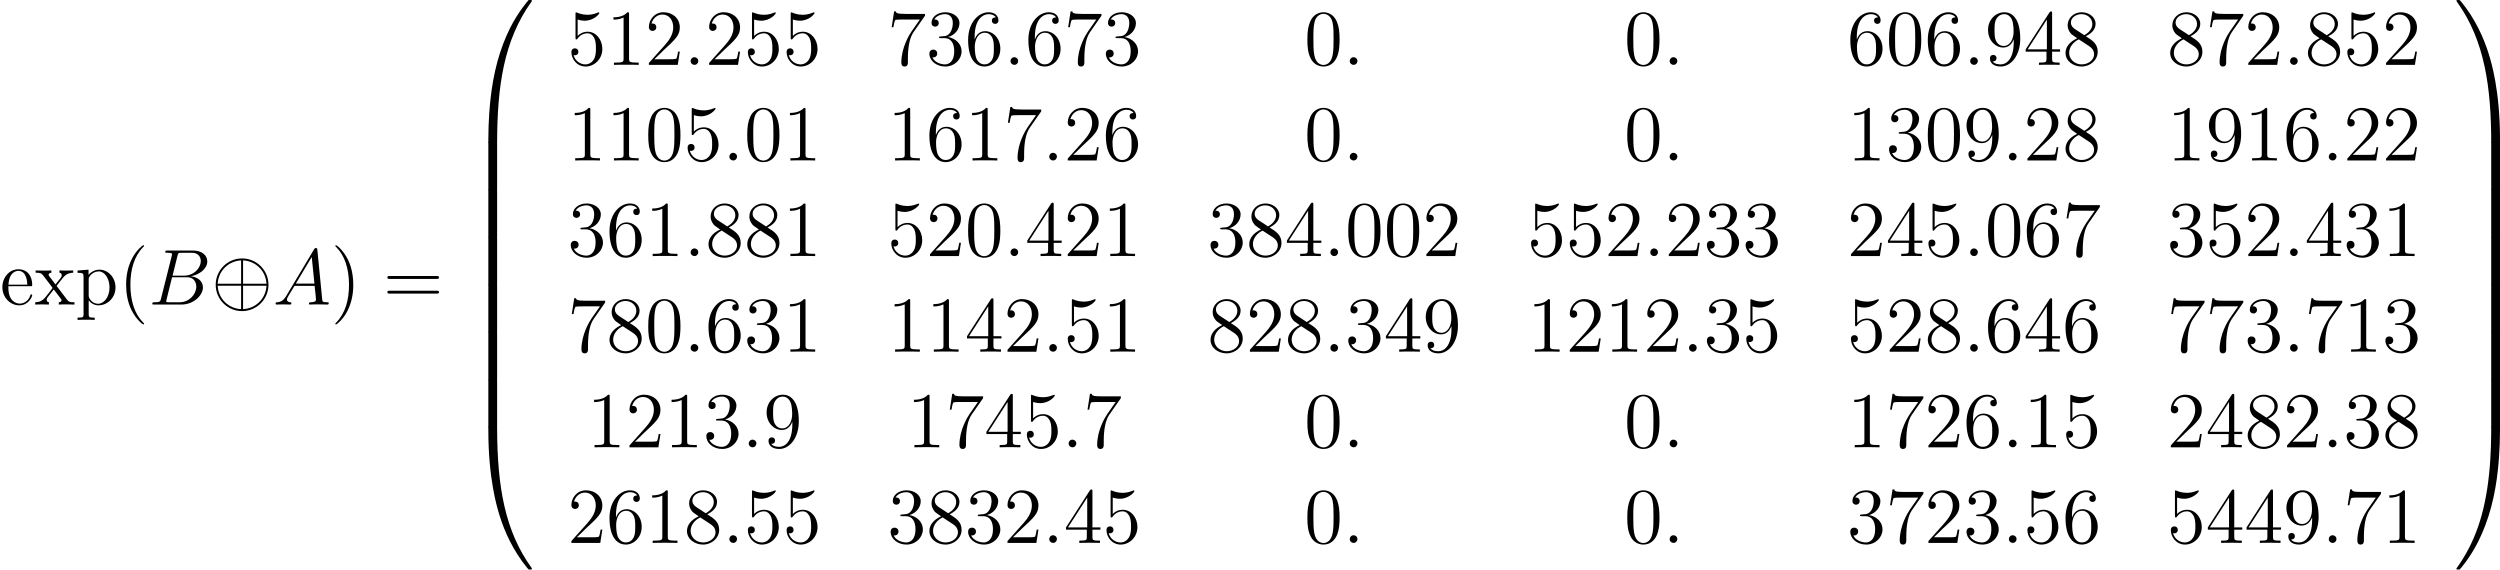 <?xml version='1.0' encoding='UTF-8'?>
<!-- Generated by CodeCogs with dvisvgm 2.9.1 -->
<svg version='1.1' xmlns='http://www.w3.org/2000/svg' xmlns:xlink='http://www.w3.org/1999/xlink' width='426.834pt' height='97.241pt' viewBox='-.239 -.229 426.834 97.241'>
<defs>
<path id='g0-48' d='M4.471 21.161C4.734 21.161 4.806 21.161 4.806 20.993C4.83 12.613 5.798 5.655 9.983-.191C10.066-.299 10.066-.323 10.066-.347C10.066-.466 9.983-.466 9.791-.466S9.576-.466 9.552-.442C9.504-.406 7.986 1.339 6.779 3.742C5.2 6.898 4.208 10.521 3.766 14.872C3.73 15.243 3.479 17.73 3.479 20.563V21.029C3.491 21.161 3.563 21.161 3.814 21.161H4.471Z'/>
<path id='g0-49' d='M6.97 20.563C6.97 13.258 5.667 8.978 5.296 7.771C4.483 5.117 3.156 2.319 1.16-.143C.98-.359 .933-.418 .885-.442C.861-.454 .849-.466 .658-.466C.478-.466 .383-.466 .383-.347C.383-.323 .383-.299 .538-.084C4.698 5.727 5.631 12.9 5.643 20.993C5.643 21.161 5.715 21.161 5.978 21.161H6.635C6.886 21.161 6.958 21.161 6.97 21.029V20.563Z'/>
<path id='g0-64' d='M3.814-.598C3.563-.598 3.491-.598 3.479-.466V0C3.479 7.305 4.782 11.585 5.153 12.792C5.966 15.446 7.293 18.244 9.289 20.706C9.468 20.922 9.516 20.981 9.564 21.005C9.588 21.017 9.6 21.029 9.791 21.029S10.066 21.029 10.066 20.91C10.066 20.886 10.066 20.862 9.995 20.754C6.013 15.231 4.818 8.584 4.806-.43C4.806-.598 4.734-.598 4.471-.598H3.814Z'/>
<path id='g0-65' d='M6.97-.466C6.958-.598 6.886-.598 6.635-.598H5.978C5.715-.598 5.643-.598 5.643-.43C5.643 .801 5.631 3.646 5.32 6.623C4.674 12.804 3.084 17.084 .466 20.754C.383 20.862 .383 20.886 .383 20.91C.383 21.029 .478 21.029 .658 21.029C.849 21.029 .873 21.029 .897 21.005C.944 20.969 2.463 19.224 3.67 16.821C5.248 13.665 6.241 10.042 6.683 5.691C6.719 5.32 6.97 2.833 6.97 0V-.466Z'/>
<path id='g0-66' d='M4.806 .203C4.806-.108 4.794-.12 4.471-.12H3.814C3.491-.12 3.479-.108 3.479 .203V6.97C3.479 7.281 3.491 7.293 3.814 7.293H4.471C4.794 7.293 4.806 7.281 4.806 6.97V.203Z'/>
<path id='g0-67' d='M6.97 .203C6.97-.108 6.958-.12 6.635-.12H5.978C5.655-.12 5.643-.108 5.643 .203V6.97C5.643 7.281 5.655 7.293 5.978 7.293H6.635C6.958 7.293 6.97 7.281 6.97 6.97V.203Z'/>
<path id='g1-8' d='M8.632-2.989C8.632-5.189 6.838-6.97 4.651-6.97C2.427-6.97 .658-5.165 .658-2.989C.658-.789 2.451 .992 4.639 .992C6.862 .992 8.632-.813 8.632-2.989ZM.956-3.144C1.076-5.153 2.63-6.575 4.495-6.671V-3.144H.956ZM4.794-6.671C6.671-6.575 8.213-5.141 8.333-3.144H4.794V-6.671ZM4.495 .693C2.642 .598 1.076-.801 .956-2.845H4.495V.693ZM8.333-2.845C8.213-.801 6.635 .598 4.794 .693V-2.845H8.333Z'/>
<path id='g2-58' d='M2.2-.574C2.2-.921 1.913-1.16 1.626-1.16C1.279-1.16 1.04-.873 1.04-.586C1.04-.239 1.327 0 1.614 0C1.961 0 2.2-.287 2.2-.574Z'/>
<path id='g2-65' d='M2.032-1.327C1.614-.622 1.207-.383 .634-.347C.502-.335 .406-.335 .406-.12C.406-.048 .466 0 .55 0C.765 0 1.303-.024 1.518-.024C1.865-.024 2.248 0 2.582 0C2.654 0 2.798 0 2.798-.227C2.798-.335 2.702-.347 2.63-.347C2.355-.371 2.128-.466 2.128-.753C2.128-.921 2.2-1.052 2.355-1.315L3.264-2.821H6.312C6.324-2.714 6.324-2.618 6.336-2.511C6.372-2.2 6.516-.956 6.516-.729C6.516-.371 5.906-.347 5.715-.347C5.583-.347 5.452-.347 5.452-.132C5.452 0 5.559 0 5.631 0C5.834 0 6.073-.024 6.276-.024H6.958C7.687-.024 8.213 0 8.225 0C8.309 0 8.44 0 8.44-.227C8.44-.347 8.333-.347 8.153-.347C7.496-.347 7.484-.454 7.448-.813L6.719-8.273C6.695-8.512 6.647-8.536 6.516-8.536C6.396-8.536 6.324-8.512 6.217-8.333L2.032-1.327ZM3.467-3.168L5.87-7.185L6.276-3.168H3.467Z'/>
<path id='g2-66' d='M4.376-7.352C4.483-7.795 4.531-7.819 4.997-7.819H6.551C7.902-7.819 7.902-6.671 7.902-6.563C7.902-5.595 6.934-4.364 5.356-4.364H3.634L4.376-7.352ZM6.396-4.268C7.699-4.507 8.883-5.416 8.883-6.516C8.883-7.448 8.058-8.165 6.707-8.165H2.869C2.642-8.165 2.534-8.165 2.534-7.938C2.534-7.819 2.642-7.819 2.821-7.819C3.551-7.819 3.551-7.723 3.551-7.592C3.551-7.568 3.551-7.496 3.503-7.317L1.889-.885C1.781-.466 1.757-.347 .921-.347C.693-.347 .574-.347 .574-.132C.574 0 .646 0 .885 0H4.985C6.814 0 8.225-1.387 8.225-2.594C8.225-3.575 7.364-4.172 6.396-4.268ZM4.698-.347H3.084C2.917-.347 2.893-.347 2.821-.359C2.69-.371 2.678-.395 2.678-.49C2.678-.574 2.702-.646 2.726-.753L3.563-4.125H5.81C7.221-4.125 7.221-2.809 7.221-2.714C7.221-1.566 6.181-.347 4.698-.347Z'/>
<path id='g3-40' d='M3.885 2.905C3.885 2.869 3.885 2.845 3.682 2.642C2.487 1.435 1.817-.538 1.817-2.977C1.817-5.296 2.379-7.293 3.766-8.703C3.885-8.811 3.885-8.835 3.885-8.871C3.885-8.942 3.826-8.966 3.778-8.966C3.622-8.966 2.642-8.106 2.056-6.934C1.447-5.727 1.172-4.447 1.172-2.977C1.172-1.913 1.339-.49 1.961 .789C2.666 2.224 3.646 3.001 3.778 3.001C3.826 3.001 3.885 2.977 3.885 2.905Z'/>
<path id='g3-41' d='M3.371-2.977C3.371-3.885 3.252-5.368 2.582-6.755C1.877-8.189 .897-8.966 .765-8.966C.717-8.966 .658-8.942 .658-8.871C.658-8.835 .658-8.811 .861-8.608C2.056-7.4 2.726-5.428 2.726-2.989C2.726-.669 2.164 1.327 .777 2.738C.658 2.845 .658 2.869 .658 2.905C.658 2.977 .717 3.001 .765 3.001C.921 3.001 1.901 2.14 2.487 .968C3.096-.251 3.371-1.542 3.371-2.977Z'/>
<path id='g3-48' d='M5.356-3.826C5.356-4.818 5.296-5.786 4.866-6.695C4.376-7.687 3.515-7.95 2.929-7.95C2.236-7.95 1.387-7.603 .944-6.611C.61-5.858 .49-5.117 .49-3.826C.49-2.666 .574-1.793 1.004-.944C1.47-.036 2.295 .251 2.917 .251C3.957 .251 4.555-.371 4.902-1.064C5.332-1.961 5.356-3.132 5.356-3.826ZM2.917 .012C2.534 .012 1.757-.203 1.53-1.506C1.399-2.224 1.399-3.132 1.399-3.969C1.399-4.949 1.399-5.834 1.59-6.539C1.793-7.34 2.403-7.711 2.917-7.711C3.371-7.711 4.065-7.436 4.292-6.408C4.447-5.727 4.447-4.782 4.447-3.969C4.447-3.168 4.447-2.26 4.316-1.53C4.089-.215 3.335 .012 2.917 .012Z'/>
<path id='g3-49' d='M3.443-7.663C3.443-7.938 3.443-7.95 3.204-7.95C2.917-7.627 2.319-7.185 1.088-7.185V-6.838C1.363-6.838 1.961-6.838 2.618-7.149V-.921C2.618-.49 2.582-.347 1.53-.347H1.16V0C1.482-.024 2.642-.024 3.037-.024S4.579-.024 4.902 0V-.347H4.531C3.479-.347 3.443-.49 3.443-.921V-7.663Z'/>
<path id='g3-50' d='M5.26-2.008H4.997C4.961-1.805 4.866-1.148 4.746-.956C4.663-.849 3.981-.849 3.622-.849H1.411C1.733-1.124 2.463-1.889 2.774-2.176C4.591-3.85 5.26-4.471 5.26-5.655C5.26-7.03 4.172-7.95 2.786-7.95S.586-6.767 .586-5.738C.586-5.129 1.112-5.129 1.148-5.129C1.399-5.129 1.71-5.308 1.71-5.691C1.71-6.025 1.482-6.253 1.148-6.253C1.04-6.253 1.016-6.253 .98-6.241C1.207-7.054 1.853-7.603 2.63-7.603C3.646-7.603 4.268-6.755 4.268-5.655C4.268-4.639 3.682-3.754 3.001-2.989L.586-.287V0H4.949L5.26-2.008Z'/>
<path id='g3-51' d='M2.2-4.292C1.997-4.28 1.949-4.268 1.949-4.16C1.949-4.041 2.008-4.041 2.224-4.041H2.774C3.79-4.041 4.244-3.204 4.244-2.056C4.244-.49 3.431-.072 2.845-.072C2.271-.072 1.291-.347 .944-1.136C1.327-1.076 1.674-1.291 1.674-1.722C1.674-2.068 1.423-2.307 1.088-2.307C.801-2.307 .49-2.14 .49-1.686C.49-.622 1.554 .251 2.881 .251C4.304 .251 5.356-.837 5.356-2.044C5.356-3.144 4.471-4.005 3.324-4.208C4.364-4.507 5.033-5.38 5.033-6.312C5.033-7.257 4.053-7.95 2.893-7.95C1.698-7.95 .813-7.221 .813-6.348C.813-5.87 1.184-5.774 1.363-5.774C1.614-5.774 1.901-5.954 1.901-6.312C1.901-6.695 1.614-6.862 1.351-6.862C1.279-6.862 1.255-6.862 1.219-6.85C1.674-7.663 2.798-7.663 2.857-7.663C3.252-7.663 4.029-7.484 4.029-6.312C4.029-6.085 3.993-5.416 3.646-4.902C3.288-4.376 2.881-4.34 2.558-4.328L2.2-4.292Z'/>
<path id='g3-52' d='M4.316-7.783C4.316-8.01 4.316-8.07 4.148-8.07C4.053-8.07 4.017-8.07 3.921-7.926L.323-2.343V-1.997H3.467V-.909C3.467-.466 3.443-.347 2.57-.347H2.331V0C2.606-.024 3.551-.024 3.885-.024S5.177-.024 5.452 0V-.347H5.212C4.352-.347 4.316-.466 4.316-.909V-1.997H5.523V-2.343H4.316V-7.783ZM3.527-6.85V-2.343H.622L3.527-6.85Z'/>
<path id='g3-53' d='M1.53-6.85C2.044-6.683 2.463-6.671 2.594-6.671C3.945-6.671 4.806-7.663 4.806-7.831C4.806-7.878 4.782-7.938 4.71-7.938C4.686-7.938 4.663-7.938 4.555-7.89C3.885-7.603 3.312-7.568 3.001-7.568C2.212-7.568 1.65-7.807 1.423-7.902C1.339-7.938 1.315-7.938 1.303-7.938C1.207-7.938 1.207-7.867 1.207-7.675V-4.125C1.207-3.909 1.207-3.838 1.351-3.838C1.411-3.838 1.423-3.85 1.542-3.993C1.877-4.483 2.439-4.77 3.037-4.77C3.67-4.77 3.981-4.184 4.077-3.981C4.28-3.515 4.292-2.929 4.292-2.475S4.292-1.339 3.957-.801C3.694-.371 3.228-.072 2.702-.072C1.913-.072 1.136-.61 .921-1.482C.98-1.459 1.052-1.447 1.112-1.447C1.315-1.447 1.638-1.566 1.638-1.973C1.638-2.307 1.411-2.499 1.112-2.499C.897-2.499 .586-2.391 .586-1.925C.586-.909 1.399 .251 2.726 .251C4.077 .251 5.26-.885 5.26-2.403C5.26-3.826 4.304-5.009 3.049-5.009C2.367-5.009 1.841-4.71 1.53-4.376V-6.85Z'/>
<path id='g3-54' d='M1.47-4.16C1.47-7.185 2.941-7.663 3.587-7.663C4.017-7.663 4.447-7.532 4.674-7.173C4.531-7.173 4.077-7.173 4.077-6.683C4.077-6.42 4.256-6.193 4.567-6.193C4.866-6.193 5.069-6.372 5.069-6.719C5.069-7.34 4.615-7.95 3.575-7.95C2.068-7.95 .49-6.408 .49-3.778C.49-.49 1.925 .251 2.941 .251C4.244 .251 5.356-.885 5.356-2.439C5.356-4.029 4.244-5.093 3.049-5.093C1.985-5.093 1.59-4.172 1.47-3.838V-4.16ZM2.941-.072C2.188-.072 1.829-.741 1.722-.992C1.614-1.303 1.494-1.889 1.494-2.726C1.494-3.67 1.925-4.854 3.001-4.854C3.658-4.854 4.005-4.411 4.184-4.005C4.376-3.563 4.376-2.965 4.376-2.451C4.376-1.841 4.376-1.303 4.148-.849C3.85-.275 3.419-.072 2.941-.072Z'/>
<path id='g3-55' d='M5.679-7.424V-7.699H2.798C1.351-7.699 1.327-7.855 1.279-8.082H1.016L.646-5.691H.909C.944-5.906 1.052-6.647 1.207-6.779C1.303-6.85 2.2-6.85 2.367-6.85H4.902L3.634-5.033C3.312-4.567 2.104-2.606 2.104-.359C2.104-.227 2.104 .251 2.594 .251C3.096 .251 3.096-.215 3.096-.371V-.968C3.096-2.75 3.383-4.136 3.945-4.937L5.679-7.424Z'/>
<path id='g3-56' d='M3.563-4.316C4.16-4.639 5.033-5.189 5.033-6.193C5.033-7.233 4.029-7.95 2.929-7.95C1.745-7.95 .813-7.077 .813-5.99C.813-5.583 .933-5.177 1.267-4.77C1.399-4.615 1.411-4.603 2.248-4.017C1.088-3.479 .49-2.678 .49-1.805C.49-.538 1.698 .251 2.917 .251C4.244 .251 5.356-.729 5.356-1.985C5.356-3.204 4.495-3.742 3.563-4.316ZM1.937-5.392C1.781-5.499 1.303-5.81 1.303-6.396C1.303-7.173 2.116-7.663 2.917-7.663C3.778-7.663 4.543-7.042 4.543-6.181C4.543-5.452 4.017-4.866 3.324-4.483L1.937-5.392ZM2.499-3.85L3.945-2.905C4.256-2.702 4.806-2.331 4.806-1.602C4.806-.693 3.885-.072 2.929-.072C1.913-.072 1.04-.813 1.04-1.805C1.04-2.738 1.722-3.491 2.499-3.85Z'/>
<path id='g3-57' d='M4.376-3.479C4.376-.658 3.12-.072 2.403-.072C2.116-.072 1.482-.108 1.184-.526H1.255C1.339-.502 1.769-.574 1.769-1.016C1.769-1.279 1.59-1.506 1.279-1.506S.777-1.303 .777-.992C.777-.251 1.375 .251 2.415 .251C3.909 .251 5.356-1.339 5.356-3.933C5.356-7.149 4.017-7.95 2.965-7.95C1.65-7.95 .49-6.85 .49-5.272S1.602-2.618 2.798-2.618C3.682-2.618 4.136-3.264 4.376-3.873V-3.479ZM2.845-2.857C2.092-2.857 1.769-3.467 1.662-3.694C1.47-4.148 1.47-4.722 1.47-5.26C1.47-5.93 1.47-6.504 1.781-6.994C1.997-7.317 2.319-7.663 2.965-7.663C3.646-7.663 3.993-7.066 4.113-6.791C4.352-6.205 4.352-5.189 4.352-5.009C4.352-4.005 3.897-2.857 2.845-2.857Z'/>
<path id='g3-61' d='M8.07-3.873C8.237-3.873 8.452-3.873 8.452-4.089C8.452-4.316 8.249-4.316 8.07-4.316H1.028C.861-4.316 .646-4.316 .646-4.101C.646-3.873 .849-3.873 1.028-3.873H8.07ZM8.07-1.65C8.237-1.65 8.452-1.65 8.452-1.865C8.452-2.092 8.249-2.092 8.07-2.092H1.028C.861-2.092 .646-2.092 .646-1.877C.646-1.65 .849-1.65 1.028-1.65H8.07Z'/>
<path id='g3-101' d='M4.579-2.774C4.842-2.774 4.866-2.774 4.866-3.001C4.866-4.208 4.22-5.332 2.774-5.332C1.411-5.332 .359-4.101 .359-2.618C.359-1.04 1.578 .12 2.905 .12C4.328 .12 4.866-1.172 4.866-1.423C4.866-1.494 4.806-1.542 4.734-1.542C4.639-1.542 4.615-1.482 4.591-1.423C4.28-.418 3.479-.143 2.977-.143S1.267-.478 1.267-2.546V-2.774H4.579ZM1.279-3.001C1.375-4.878 2.427-5.093 2.762-5.093C4.041-5.093 4.113-3.407 4.125-3.001H1.279Z'/>
<path id='g3-112' d='M2.929 1.973C2.164 1.973 2.02 1.973 2.02 1.435V-.646C2.236-.347 2.726 .12 3.491 .12C4.866 .12 6.073-1.04 6.073-2.582C6.073-4.101 4.949-5.272 3.646-5.272C2.594-5.272 2.032-4.519 1.997-4.471V-5.272L.335-5.141V-4.794C1.172-4.794 1.243-4.71 1.243-4.184V1.435C1.243 1.973 1.112 1.973 .335 1.973V2.319C.646 2.295 1.291 2.295 1.626 2.295C1.973 2.295 2.618 2.295 2.929 2.319V1.973ZM2.02-3.814C2.02-4.041 2.02-4.053 2.152-4.244C2.511-4.782 3.096-5.009 3.551-5.009C4.447-5.009 5.165-3.921 5.165-2.582C5.165-1.16 4.352-.12 3.431-.12C3.061-.12 2.714-.275 2.475-.502C2.2-.777 2.02-1.016 2.02-1.351V-3.814Z'/>
<path id='g3-120' d='M3.347-2.821C3.694-3.276 4.196-3.921 4.423-4.172C4.914-4.722 5.475-4.806 5.858-4.806V-5.153C5.344-5.129 5.32-5.129 4.854-5.129C4.4-5.129 4.376-5.129 3.778-5.153V-4.806C3.933-4.782 4.125-4.71 4.125-4.435C4.125-4.232 4.017-4.101 3.945-4.005L3.18-3.037L2.248-4.268C2.212-4.316 2.14-4.423 2.14-4.507C2.14-4.579 2.2-4.794 2.558-4.806V-5.153C2.26-5.129 1.65-5.129 1.327-5.129C.933-5.129 .909-5.129 .179-5.153V-4.806C.789-4.806 1.016-4.782 1.267-4.459L2.666-2.63C2.69-2.606 2.738-2.534 2.738-2.499S1.805-1.291 1.686-1.136C1.16-.49 .634-.359 .12-.347V0C.574-.024 .598-.024 1.112-.024C1.566-.024 1.59-.024 2.188 0V-.347C1.901-.383 1.853-.562 1.853-.729C1.853-.921 1.937-1.016 2.056-1.172C2.236-1.423 2.63-1.913 2.917-2.283L3.897-1.004C4.101-.741 4.101-.717 4.101-.646C4.101-.55 4.005-.359 3.682-.347V0C3.993-.024 4.579-.024 4.914-.024C5.308-.024 5.332-.024 6.049 0V-.347C5.416-.347 5.2-.371 4.914-.753L3.347-2.821Z'/>
</defs>
<g id='page1' transform='matrix(1.13 0 0 1.13 -63.986 -61.372)'>
<use x='56.413' y='100.124' xlink:href='#g3-101'/>
<use x='61.616' y='100.124' xlink:href='#g3-120'/>
<use x='67.794' y='100.124' xlink:href='#g3-112'/>
<use x='74.297' y='100.124' xlink:href='#g3-40'/>
<use x='78.85' y='100.124' xlink:href='#g2-66'/>
<use x='88.346' y='100.124' xlink:href='#g1-8'/>
<use x='97.644' y='100.124' xlink:href='#g2-65'/>
<use x='106.42' y='100.124' xlink:href='#g3-41'/>
<use x='114.293' y='100.124' xlink:href='#g3-61'/>
<use x='126.718' y='54.575' xlink:href='#g0-48'/>
<use x='126.718' y='75.616' xlink:href='#g0-66'/>
<use x='126.718' y='82.789' xlink:href='#g0-66'/>
<use x='126.718' y='89.963' xlink:href='#g0-66'/>
<use x='126.718' y='97.136' xlink:href='#g0-66'/>
<use x='126.718' y='104.309' xlink:href='#g0-66'/>
<use x='126.718' y='111.482' xlink:href='#g0-66'/>
<use x='126.718' y='119.133' xlink:href='#g0-64'/>
<use x='142.161' y='63.91' xlink:href='#g3-53'/>
<use x='148.014' y='63.91' xlink:href='#g3-49'/>
<use x='153.867' y='63.91' xlink:href='#g3-50'/>
<use x='159.72' y='63.91' xlink:href='#g2-58'/>
<use x='162.971' y='63.91' xlink:href='#g3-50'/>
<use x='168.824' y='63.91' xlink:href='#g3-53'/>
<use x='174.677' y='63.91' xlink:href='#g3-53'/>
<use x='190.493' y='63.91' xlink:href='#g3-55'/>
<use x='196.346' y='63.91' xlink:href='#g3-51'/>
<use x='202.199' y='63.91' xlink:href='#g3-54'/>
<use x='208.052' y='63.91' xlink:href='#g2-58'/>
<use x='211.303' y='63.91' xlink:href='#g3-54'/>
<use x='217.156' y='63.91' xlink:href='#g3-55'/>
<use x='223.009' y='63.91' xlink:href='#g3-51'/>
<use x='253.458' y='63.91' xlink:href='#g3-48'/>
<use x='259.311' y='63.91' xlink:href='#g2-58'/>
<use x='301.79' y='63.91' xlink:href='#g3-48'/>
<use x='307.643' y='63.91' xlink:href='#g2-58'/>
<use x='335.49' y='63.91' xlink:href='#g3-54'/>
<use x='341.343' y='63.91' xlink:href='#g3-48'/>
<use x='347.196' y='63.91' xlink:href='#g3-54'/>
<use x='353.049' y='63.91' xlink:href='#g2-58'/>
<use x='356.3' y='63.91' xlink:href='#g3-57'/>
<use x='362.153' y='63.91' xlink:href='#g3-52'/>
<use x='368.006' y='63.91' xlink:href='#g3-56'/>
<use x='383.822' y='63.91' xlink:href='#g3-56'/>
<use x='389.675' y='63.91' xlink:href='#g3-55'/>
<use x='395.528' y='63.91' xlink:href='#g3-50'/>
<use x='401.381' y='63.91' xlink:href='#g2-58'/>
<use x='404.632' y='63.91' xlink:href='#g3-56'/>
<use x='410.485' y='63.91' xlink:href='#g3-53'/>
<use x='416.338' y='63.91' xlink:href='#g3-50'/>
<use x='142.161' y='78.356' xlink:href='#g3-49'/>
<use x='148.014' y='78.356' xlink:href='#g3-49'/>
<use x='153.867' y='78.356' xlink:href='#g3-48'/>
<use x='159.72' y='78.356' xlink:href='#g3-53'/>
<use x='165.573' y='78.356' xlink:href='#g2-58'/>
<use x='168.824' y='78.356' xlink:href='#g3-48'/>
<use x='174.677' y='78.356' xlink:href='#g3-49'/>
<use x='190.493' y='78.356' xlink:href='#g3-49'/>
<use x='196.346' y='78.356' xlink:href='#g3-54'/>
<use x='202.199' y='78.356' xlink:href='#g3-49'/>
<use x='208.052' y='78.356' xlink:href='#g3-55'/>
<use x='213.905' y='78.356' xlink:href='#g2-58'/>
<use x='217.156' y='78.356' xlink:href='#g3-50'/>
<use x='223.009' y='78.356' xlink:href='#g3-54'/>
<use x='253.458' y='78.356' xlink:href='#g3-48'/>
<use x='259.311' y='78.356' xlink:href='#g2-58'/>
<use x='301.79' y='78.356' xlink:href='#g3-48'/>
<use x='307.643' y='78.356' xlink:href='#g2-58'/>
<use x='335.49' y='78.356' xlink:href='#g3-49'/>
<use x='341.343' y='78.356' xlink:href='#g3-51'/>
<use x='347.196' y='78.356' xlink:href='#g3-48'/>
<use x='353.049' y='78.356' xlink:href='#g3-57'/>
<use x='358.902' y='78.356' xlink:href='#g2-58'/>
<use x='362.153' y='78.356' xlink:href='#g3-50'/>
<use x='368.006' y='78.356' xlink:href='#g3-56'/>
<use x='383.822' y='78.356' xlink:href='#g3-49'/>
<use x='389.675' y='78.356' xlink:href='#g3-57'/>
<use x='395.528' y='78.356' xlink:href='#g3-49'/>
<use x='401.381' y='78.356' xlink:href='#g3-54'/>
<use x='407.234' y='78.356' xlink:href='#g2-58'/>
<use x='410.485' y='78.356' xlink:href='#g3-50'/>
<use x='416.338' y='78.356' xlink:href='#g3-50'/>
<use x='142.161' y='92.802' xlink:href='#g3-51'/>
<use x='148.014' y='92.802' xlink:href='#g3-54'/>
<use x='153.867' y='92.802' xlink:href='#g3-49'/>
<use x='159.72' y='92.802' xlink:href='#g2-58'/>
<use x='162.971' y='92.802' xlink:href='#g3-56'/>
<use x='168.824' y='92.802' xlink:href='#g3-56'/>
<use x='174.677' y='92.802' xlink:href='#g3-49'/>
<use x='190.493' y='92.802' xlink:href='#g3-53'/>
<use x='196.346' y='92.802' xlink:href='#g3-50'/>
<use x='202.199' y='92.802' xlink:href='#g3-48'/>
<use x='208.052' y='92.802' xlink:href='#g2-58'/>
<use x='211.303' y='92.802' xlink:href='#g3-52'/>
<use x='217.156' y='92.802' xlink:href='#g3-50'/>
<use x='223.009' y='92.802' xlink:href='#g3-49'/>
<use x='238.825' y='92.802' xlink:href='#g3-51'/>
<use x='244.678' y='92.802' xlink:href='#g3-56'/>
<use x='250.531' y='92.802' xlink:href='#g3-52'/>
<use x='256.384' y='92.802' xlink:href='#g2-58'/>
<use x='259.636' y='92.802' xlink:href='#g3-48'/>
<use x='265.489' y='92.802' xlink:href='#g3-48'/>
<use x='271.342' y='92.802' xlink:href='#g3-50'/>
<use x='287.157' y='92.802' xlink:href='#g3-53'/>
<use x='293.01' y='92.802' xlink:href='#g3-53'/>
<use x='298.863' y='92.802' xlink:href='#g3-50'/>
<use x='304.716' y='92.802' xlink:href='#g2-58'/>
<use x='307.968' y='92.802' xlink:href='#g3-50'/>
<use x='313.821' y='92.802' xlink:href='#g3-51'/>
<use x='319.674' y='92.802' xlink:href='#g3-51'/>
<use x='335.49' y='92.802' xlink:href='#g3-50'/>
<use x='341.343' y='92.802' xlink:href='#g3-52'/>
<use x='347.196' y='92.802' xlink:href='#g3-53'/>
<use x='353.049' y='92.802' xlink:href='#g2-58'/>
<use x='356.3' y='92.802' xlink:href='#g3-48'/>
<use x='362.153' y='92.802' xlink:href='#g3-54'/>
<use x='368.006' y='92.802' xlink:href='#g3-55'/>
<use x='383.822' y='92.802' xlink:href='#g3-51'/>
<use x='389.675' y='92.802' xlink:href='#g3-53'/>
<use x='395.528' y='92.802' xlink:href='#g3-50'/>
<use x='401.381' y='92.802' xlink:href='#g2-58'/>
<use x='404.632' y='92.802' xlink:href='#g3-52'/>
<use x='410.485' y='92.802' xlink:href='#g3-51'/>
<use x='416.338' y='92.802' xlink:href='#g3-49'/>
<use x='142.161' y='107.248' xlink:href='#g3-55'/>
<use x='148.014' y='107.248' xlink:href='#g3-56'/>
<use x='153.867' y='107.248' xlink:href='#g3-48'/>
<use x='159.72' y='107.248' xlink:href='#g2-58'/>
<use x='162.971' y='107.248' xlink:href='#g3-54'/>
<use x='168.824' y='107.248' xlink:href='#g3-51'/>
<use x='174.677' y='107.248' xlink:href='#g3-49'/>
<use x='190.493' y='107.248' xlink:href='#g3-49'/>
<use x='196.346' y='107.248' xlink:href='#g3-49'/>
<use x='202.199' y='107.248' xlink:href='#g3-52'/>
<use x='208.052' y='107.248' xlink:href='#g3-50'/>
<use x='213.905' y='107.248' xlink:href='#g2-58'/>
<use x='217.156' y='107.248' xlink:href='#g3-53'/>
<use x='223.009' y='107.248' xlink:href='#g3-49'/>
<use x='238.825' y='107.248' xlink:href='#g3-56'/>
<use x='244.678' y='107.248' xlink:href='#g3-50'/>
<use x='250.531' y='107.248' xlink:href='#g3-56'/>
<use x='256.384' y='107.248' xlink:href='#g2-58'/>
<use x='259.636' y='107.248' xlink:href='#g3-51'/>
<use x='265.489' y='107.248' xlink:href='#g3-52'/>
<use x='271.342' y='107.248' xlink:href='#g3-57'/>
<use x='287.157' y='107.248' xlink:href='#g3-49'/>
<use x='293.01' y='107.248' xlink:href='#g3-50'/>
<use x='298.863' y='107.248' xlink:href='#g3-49'/>
<use x='304.716' y='107.248' xlink:href='#g3-50'/>
<use x='310.569' y='107.248' xlink:href='#g2-58'/>
<use x='313.821' y='107.248' xlink:href='#g3-51'/>
<use x='319.674' y='107.248' xlink:href='#g3-53'/>
<use x='335.49' y='107.248' xlink:href='#g3-53'/>
<use x='341.343' y='107.248' xlink:href='#g3-50'/>
<use x='347.196' y='107.248' xlink:href='#g3-56'/>
<use x='353.049' y='107.248' xlink:href='#g2-58'/>
<use x='356.3' y='107.248' xlink:href='#g3-54'/>
<use x='362.153' y='107.248' xlink:href='#g3-52'/>
<use x='368.006' y='107.248' xlink:href='#g3-54'/>
<use x='383.822' y='107.248' xlink:href='#g3-55'/>
<use x='389.675' y='107.248' xlink:href='#g3-55'/>
<use x='395.528' y='107.248' xlink:href='#g3-51'/>
<use x='401.381' y='107.248' xlink:href='#g2-58'/>
<use x='404.632' y='107.248' xlink:href='#g3-55'/>
<use x='410.485' y='107.248' xlink:href='#g3-49'/>
<use x='416.338' y='107.248' xlink:href='#g3-51'/>
<use x='145.087' y='121.694' xlink:href='#g3-49'/>
<use x='150.94' y='121.694' xlink:href='#g3-50'/>
<use x='156.793' y='121.694' xlink:href='#g3-49'/>
<use x='162.646' y='121.694' xlink:href='#g3-51'/>
<use x='168.499' y='121.694' xlink:href='#g2-58'/>
<use x='171.751' y='121.694' xlink:href='#g3-57'/>
<use x='193.419' y='121.694' xlink:href='#g3-49'/>
<use x='199.272' y='121.694' xlink:href='#g3-55'/>
<use x='205.125' y='121.694' xlink:href='#g3-52'/>
<use x='210.978' y='121.694' xlink:href='#g3-53'/>
<use x='216.831' y='121.694' xlink:href='#g2-58'/>
<use x='220.083' y='121.694' xlink:href='#g3-55'/>
<use x='253.458' y='121.694' xlink:href='#g3-48'/>
<use x='259.311' y='121.694' xlink:href='#g2-58'/>
<use x='301.79' y='121.694' xlink:href='#g3-48'/>
<use x='307.643' y='121.694' xlink:href='#g2-58'/>
<use x='335.49' y='121.694' xlink:href='#g3-49'/>
<use x='341.343' y='121.694' xlink:href='#g3-55'/>
<use x='347.196' y='121.694' xlink:href='#g3-50'/>
<use x='353.049' y='121.694' xlink:href='#g3-54'/>
<use x='358.902' y='121.694' xlink:href='#g2-58'/>
<use x='362.153' y='121.694' xlink:href='#g3-49'/>
<use x='368.006' y='121.694' xlink:href='#g3-53'/>
<use x='383.822' y='121.694' xlink:href='#g3-50'/>
<use x='389.675' y='121.694' xlink:href='#g3-52'/>
<use x='395.528' y='121.694' xlink:href='#g3-56'/>
<use x='401.381' y='121.694' xlink:href='#g3-50'/>
<use x='407.234' y='121.694' xlink:href='#g2-58'/>
<use x='410.485' y='121.694' xlink:href='#g3-51'/>
<use x='416.338' y='121.694' xlink:href='#g3-56'/>
<use x='142.161' y='136.139' xlink:href='#g3-50'/>
<use x='148.014' y='136.139' xlink:href='#g3-54'/>
<use x='153.867' y='136.139' xlink:href='#g3-49'/>
<use x='159.72' y='136.139' xlink:href='#g3-56'/>
<use x='165.573' y='136.139' xlink:href='#g2-58'/>
<use x='168.824' y='136.139' xlink:href='#g3-53'/>
<use x='174.677' y='136.139' xlink:href='#g3-53'/>
<use x='190.493' y='136.139' xlink:href='#g3-51'/>
<use x='196.346' y='136.139' xlink:href='#g3-56'/>
<use x='202.199' y='136.139' xlink:href='#g3-51'/>
<use x='208.052' y='136.139' xlink:href='#g3-50'/>
<use x='213.905' y='136.139' xlink:href='#g2-58'/>
<use x='217.156' y='136.139' xlink:href='#g3-52'/>
<use x='223.009' y='136.139' xlink:href='#g3-53'/>
<use x='253.458' y='136.139' xlink:href='#g3-48'/>
<use x='259.311' y='136.139' xlink:href='#g2-58'/>
<use x='301.79' y='136.139' xlink:href='#g3-48'/>
<use x='307.643' y='136.139' xlink:href='#g2-58'/>
<use x='335.49' y='136.139' xlink:href='#g3-51'/>
<use x='341.343' y='136.139' xlink:href='#g3-55'/>
<use x='347.196' y='136.139' xlink:href='#g3-50'/>
<use x='353.049' y='136.139' xlink:href='#g3-51'/>
<use x='358.902' y='136.139' xlink:href='#g2-58'/>
<use x='362.153' y='136.139' xlink:href='#g3-53'/>
<use x='368.006' y='136.139' xlink:href='#g3-54'/>
<use x='383.822' y='136.139' xlink:href='#g3-53'/>
<use x='389.675' y='136.139' xlink:href='#g3-52'/>
<use x='395.528' y='136.139' xlink:href='#g3-52'/>
<use x='401.381' y='136.139' xlink:href='#g3-57'/>
<use x='407.234' y='136.139' xlink:href='#g2-58'/>
<use x='410.485' y='136.139' xlink:href='#g3-55'/>
<use x='416.338' y='136.139' xlink:href='#g3-49'/>
<use x='427.173' y='54.575' xlink:href='#g0-49'/>
<use x='427.173' y='75.616' xlink:href='#g0-67'/>
<use x='427.173' y='82.789' xlink:href='#g0-67'/>
<use x='427.173' y='89.963' xlink:href='#g0-67'/>
<use x='427.173' y='97.136' xlink:href='#g0-67'/>
<use x='427.173' y='104.309' xlink:href='#g0-67'/>
<use x='427.173' y='111.482' xlink:href='#g0-67'/>
<use x='427.173' y='119.133' xlink:href='#g0-65'/>
</g>
</svg>
